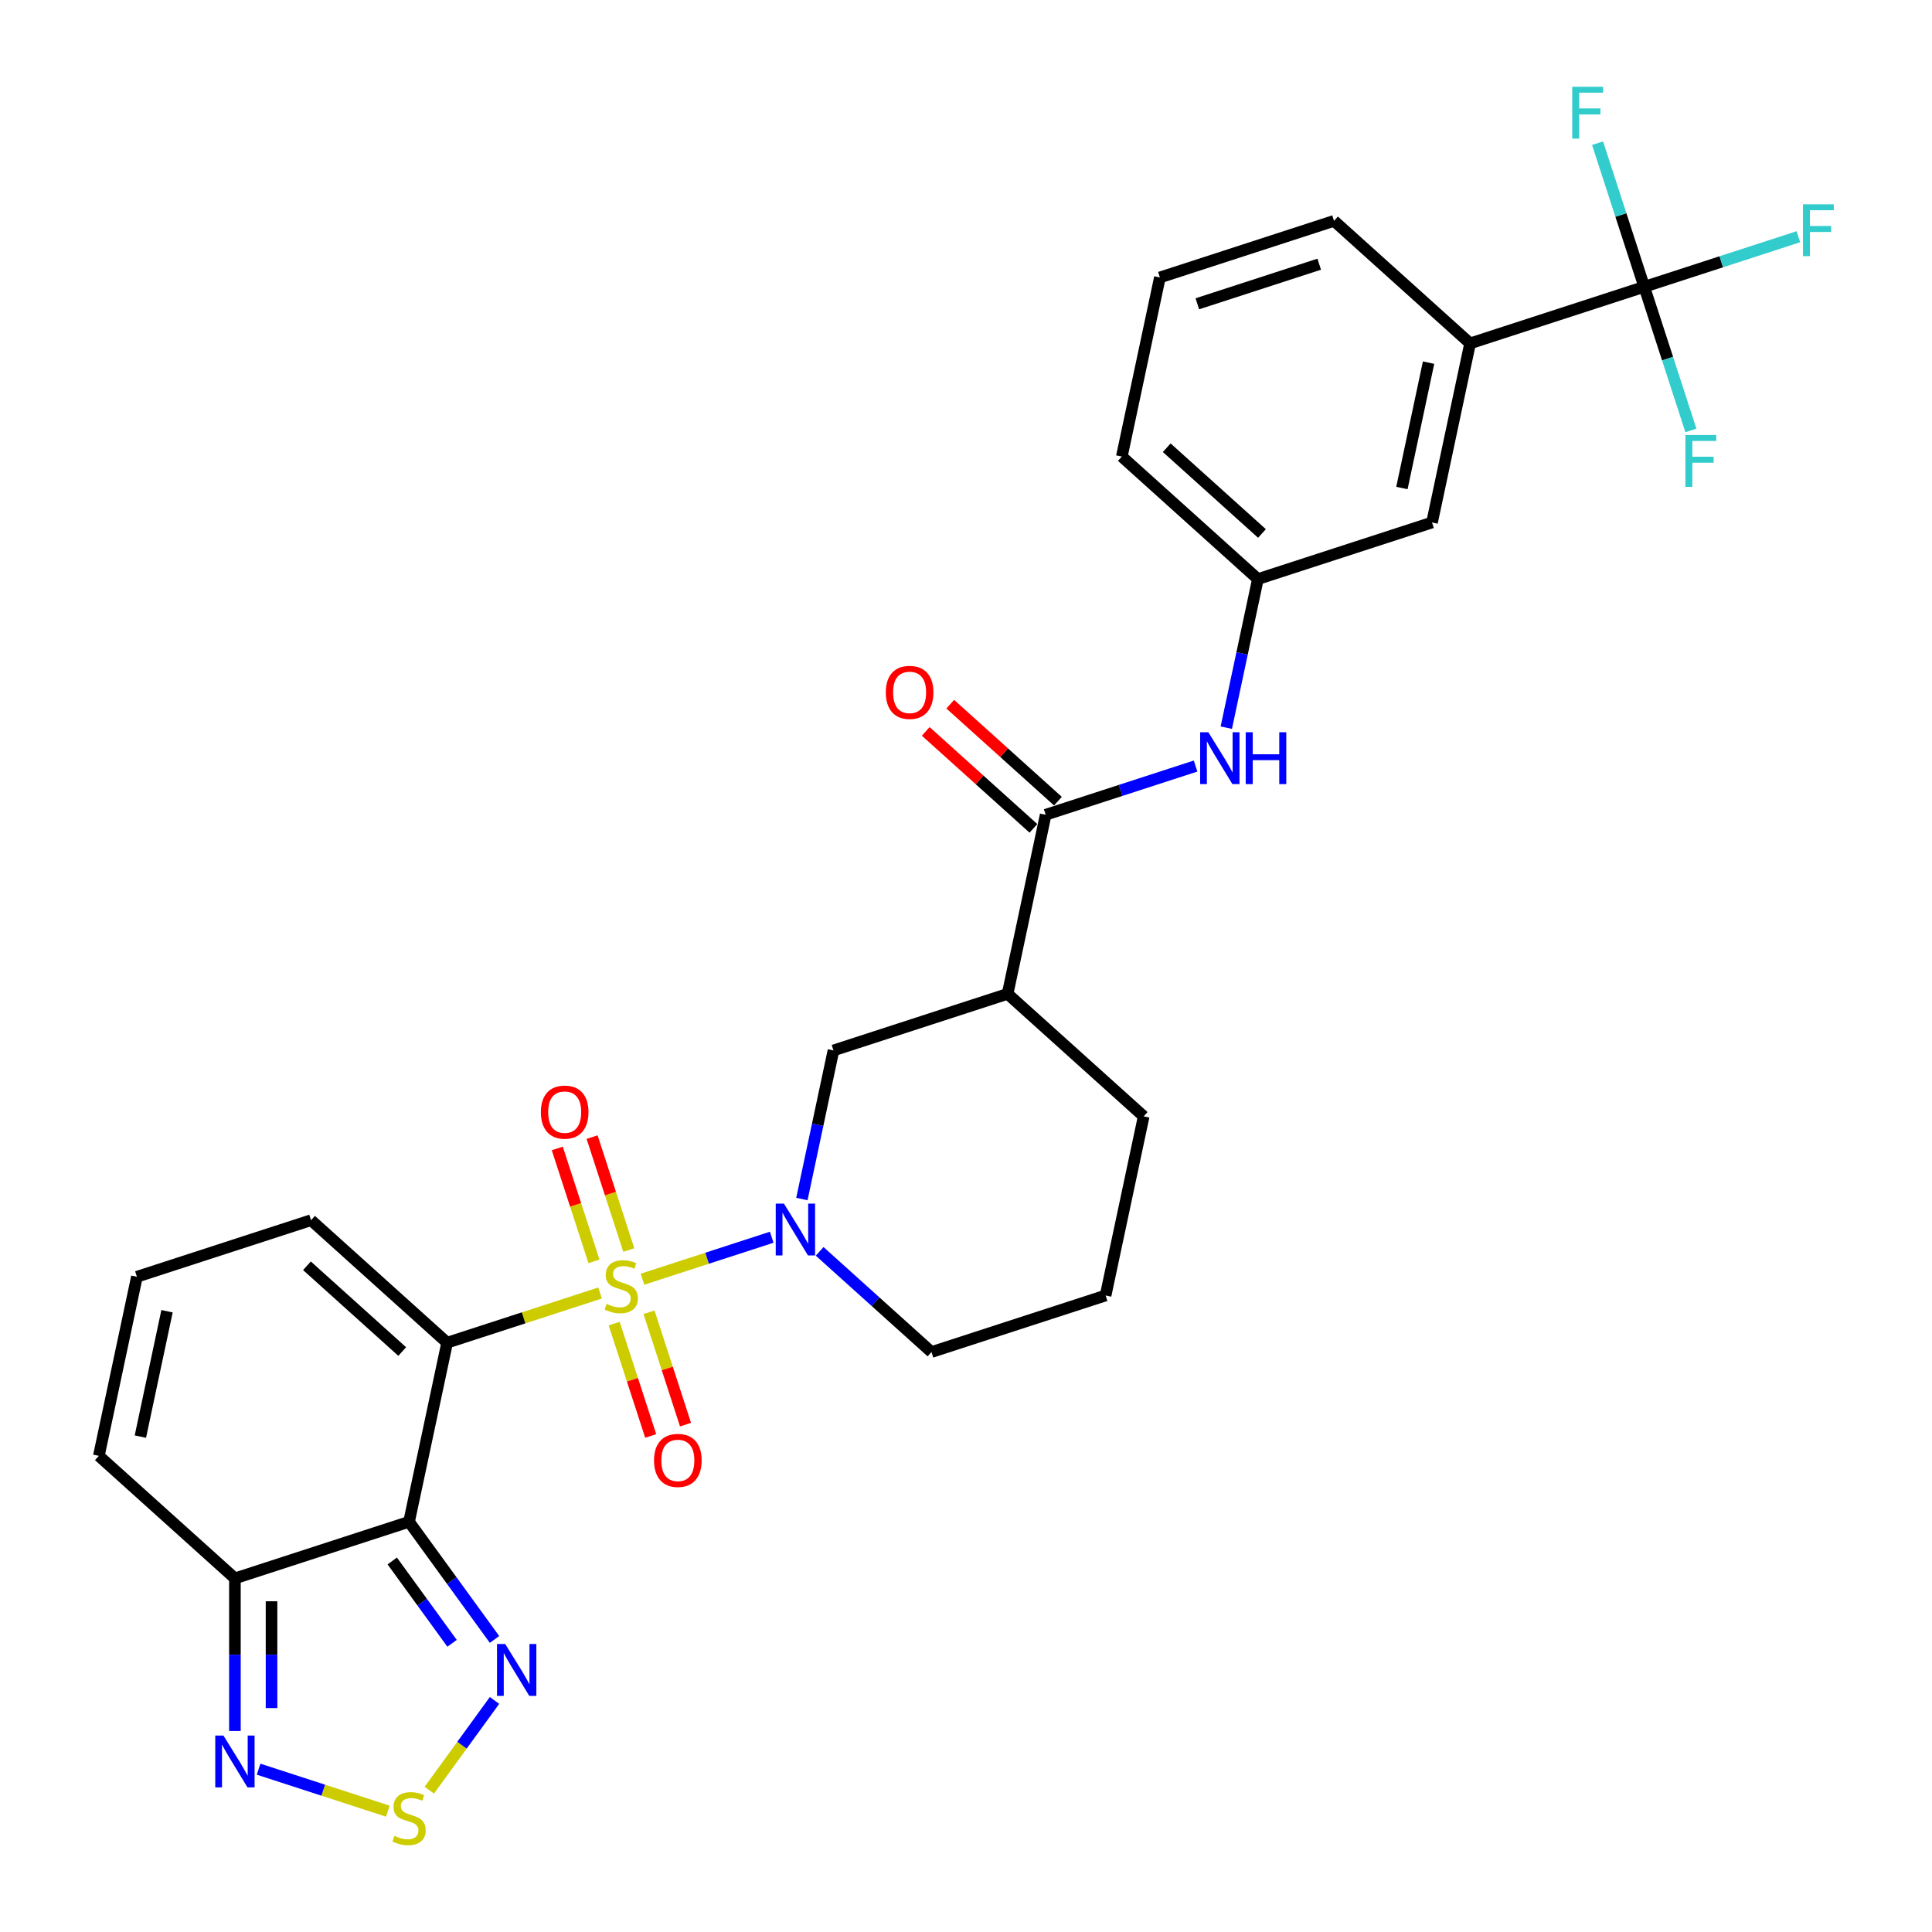 <?xml version='1.0' encoding='iso-8859-1'?>
<svg version='1.1' baseProfile='full'
              xmlns='http://www.w3.org/2000/svg'
                      xmlns:rdkit='http://www.rdkit.org/xml'
                      xmlns:xlink='http://www.w3.org/1999/xlink'
                  xml:space='preserve'
width='1000px' height='1000px' viewBox='0 0 1000 1000'>
<!-- END OF HEADER -->
<rect style='opacity:1.0;fill:#FFFFFF;stroke:none' width='1000' height='1000' x='0' y='0'> </rect>
<path class='bond-0' d='M 310.59,669.259 L 271.011,682.119' style='fill:none;fill-rule:evenodd;stroke:#CCCC00;stroke-width:6px;stroke-linecap:butt;stroke-linejoin:miter;stroke-opacity:1' />
<path class='bond-0' d='M 271.011,682.119 L 231.431,694.979' style='fill:none;fill-rule:evenodd;stroke:#000000;stroke-width:6px;stroke-linecap:butt;stroke-linejoin:miter;stroke-opacity:1' />
<path class='bond-2' d='M 332.54,662.127 L 365.99,651.258' style='fill:none;fill-rule:evenodd;stroke:#CCCC00;stroke-width:6px;stroke-linecap:butt;stroke-linejoin:miter;stroke-opacity:1' />
<path class='bond-2' d='M 365.99,651.258 L 399.44,640.39' style='fill:none;fill-rule:evenodd;stroke:#0000FF;stroke-width:6px;stroke-linecap:butt;stroke-linejoin:miter;stroke-opacity:1' />
<path class='bond-12' d='M 325.46,647.013 L 315.966,617.793' style='fill:none;fill-rule:evenodd;stroke:#CCCC00;stroke-width:6px;stroke-linecap:butt;stroke-linejoin:miter;stroke-opacity:1' />
<path class='bond-12' d='M 315.966,617.793 L 306.472,588.573' style='fill:none;fill-rule:evenodd;stroke:#FF0000;stroke-width:6px;stroke-linecap:butt;stroke-linejoin:miter;stroke-opacity:1' />
<path class='bond-12' d='M 307.434,652.87 L 297.94,623.65' style='fill:none;fill-rule:evenodd;stroke:#CCCC00;stroke-width:6px;stroke-linecap:butt;stroke-linejoin:miter;stroke-opacity:1' />
<path class='bond-12' d='M 297.94,623.65 L 288.446,594.431' style='fill:none;fill-rule:evenodd;stroke:#FF0000;stroke-width:6px;stroke-linecap:butt;stroke-linejoin:miter;stroke-opacity:1' />
<path class='bond-13' d='M 317.903,685.093 L 327.351,714.17' style='fill:none;fill-rule:evenodd;stroke:#CCCC00;stroke-width:6px;stroke-linecap:butt;stroke-linejoin:miter;stroke-opacity:1' />
<path class='bond-13' d='M 327.351,714.17 L 336.799,743.248' style='fill:none;fill-rule:evenodd;stroke:#FF0000;stroke-width:6px;stroke-linecap:butt;stroke-linejoin:miter;stroke-opacity:1' />
<path class='bond-13' d='M 335.93,679.235 L 345.378,708.313' style='fill:none;fill-rule:evenodd;stroke:#CCCC00;stroke-width:6px;stroke-linecap:butt;stroke-linejoin:miter;stroke-opacity:1' />
<path class='bond-13' d='M 345.378,708.313 L 354.826,737.39' style='fill:none;fill-rule:evenodd;stroke:#FF0000;stroke-width:6px;stroke-linecap:butt;stroke-linejoin:miter;stroke-opacity:1' />
<path class='bond-1' d='M 231.431,694.979 L 211.726,787.681' style='fill:none;fill-rule:evenodd;stroke:#000000;stroke-width:6px;stroke-linecap:butt;stroke-linejoin:miter;stroke-opacity:1' />
<path class='bond-14' d='M 231.431,694.979 L 161.001,631.564' style='fill:none;fill-rule:evenodd;stroke:#000000;stroke-width:6px;stroke-linecap:butt;stroke-linejoin:miter;stroke-opacity:1' />
<path class='bond-14' d='M 208.183,699.553 L 158.882,655.162' style='fill:none;fill-rule:evenodd;stroke:#000000;stroke-width:6px;stroke-linecap:butt;stroke-linejoin:miter;stroke-opacity:1' />
<path class='bond-3' d='M 211.726,787.681 L 233.844,818.123' style='fill:none;fill-rule:evenodd;stroke:#000000;stroke-width:6px;stroke-linecap:butt;stroke-linejoin:miter;stroke-opacity:1' />
<path class='bond-3' d='M 233.844,818.123 L 255.961,848.564' style='fill:none;fill-rule:evenodd;stroke:#0000FF;stroke-width:6px;stroke-linecap:butt;stroke-linejoin:miter;stroke-opacity:1' />
<path class='bond-3' d='M 203.027,807.954 L 218.509,829.264' style='fill:none;fill-rule:evenodd;stroke:#000000;stroke-width:6px;stroke-linecap:butt;stroke-linejoin:miter;stroke-opacity:1' />
<path class='bond-3' d='M 218.509,829.264 L 233.991,850.573' style='fill:none;fill-rule:evenodd;stroke:#0000FF;stroke-width:6px;stroke-linecap:butt;stroke-linejoin:miter;stroke-opacity:1' />
<path class='bond-4' d='M 211.726,787.681 L 121.592,816.967' style='fill:none;fill-rule:evenodd;stroke:#000000;stroke-width:6px;stroke-linecap:butt;stroke-linejoin:miter;stroke-opacity:1' />
<path class='bond-10' d='M 415.055,620.617 L 423.229,582.161' style='fill:none;fill-rule:evenodd;stroke:#0000FF;stroke-width:6px;stroke-linecap:butt;stroke-linejoin:miter;stroke-opacity:1' />
<path class='bond-10' d='M 423.229,582.161 L 431.404,543.705' style='fill:none;fill-rule:evenodd;stroke:#000000;stroke-width:6px;stroke-linecap:butt;stroke-linejoin:miter;stroke-opacity:1' />
<path class='bond-24' d='M 424.247,647.704 L 453.188,673.763' style='fill:none;fill-rule:evenodd;stroke:#0000FF;stroke-width:6px;stroke-linecap:butt;stroke-linejoin:miter;stroke-opacity:1' />
<path class='bond-24' d='M 453.188,673.763 L 482.129,699.822' style='fill:none;fill-rule:evenodd;stroke:#000000;stroke-width:6px;stroke-linecap:butt;stroke-linejoin:miter;stroke-opacity:1' />
<path class='bond-5' d='M 255.961,880.143 L 239.087,903.367' style='fill:none;fill-rule:evenodd;stroke:#0000FF;stroke-width:6px;stroke-linecap:butt;stroke-linejoin:miter;stroke-opacity:1' />
<path class='bond-5' d='M 239.087,903.367 L 222.213,926.592' style='fill:none;fill-rule:evenodd;stroke:#CCCC00;stroke-width:6px;stroke-linecap:butt;stroke-linejoin:miter;stroke-opacity:1' />
<path class='bond-8' d='M 121.592,816.967 L 121.592,856.459' style='fill:none;fill-rule:evenodd;stroke:#000000;stroke-width:6px;stroke-linecap:butt;stroke-linejoin:miter;stroke-opacity:1' />
<path class='bond-8' d='M 121.592,856.459 L 121.592,895.951' style='fill:none;fill-rule:evenodd;stroke:#0000FF;stroke-width:6px;stroke-linecap:butt;stroke-linejoin:miter;stroke-opacity:1' />
<path class='bond-8' d='M 140.547,828.815 L 140.547,856.459' style='fill:none;fill-rule:evenodd;stroke:#000000;stroke-width:6px;stroke-linecap:butt;stroke-linejoin:miter;stroke-opacity:1' />
<path class='bond-8' d='M 140.547,856.459 L 140.547,884.103' style='fill:none;fill-rule:evenodd;stroke:#0000FF;stroke-width:6px;stroke-linecap:butt;stroke-linejoin:miter;stroke-opacity:1' />
<path class='bond-31' d='M 121.592,816.967 L 51.162,753.552' style='fill:none;fill-rule:evenodd;stroke:#000000;stroke-width:6px;stroke-linecap:butt;stroke-linejoin:miter;stroke-opacity:1' />
<path class='bond-32' d='M 200.752,937.46 L 167.302,926.592' style='fill:none;fill-rule:evenodd;stroke:#CCCC00;stroke-width:6px;stroke-linecap:butt;stroke-linejoin:miter;stroke-opacity:1' />
<path class='bond-32' d='M 167.302,926.592 L 133.852,915.723' style='fill:none;fill-rule:evenodd;stroke:#0000FF;stroke-width:6px;stroke-linecap:butt;stroke-linejoin:miter;stroke-opacity:1' />
<path class='bond-6' d='M 851.053,148.454 L 760.919,177.74' style='fill:none;fill-rule:evenodd;stroke:#000000;stroke-width:6px;stroke-linecap:butt;stroke-linejoin:miter;stroke-opacity:1' />
<path class='bond-21' d='M 851.053,148.454 L 890.946,135.492' style='fill:none;fill-rule:evenodd;stroke:#000000;stroke-width:6px;stroke-linecap:butt;stroke-linejoin:miter;stroke-opacity:1' />
<path class='bond-21' d='M 890.946,135.492 L 930.838,122.53' style='fill:none;fill-rule:evenodd;stroke:#33CCCC;stroke-width:6px;stroke-linecap:butt;stroke-linejoin:miter;stroke-opacity:1' />
<path class='bond-22' d='M 851.053,148.454 L 863.132,185.626' style='fill:none;fill-rule:evenodd;stroke:#000000;stroke-width:6px;stroke-linecap:butt;stroke-linejoin:miter;stroke-opacity:1' />
<path class='bond-22' d='M 863.132,185.626 L 875.21,222.799' style='fill:none;fill-rule:evenodd;stroke:#33CCCC;stroke-width:6px;stroke-linecap:butt;stroke-linejoin:miter;stroke-opacity:1' />
<path class='bond-23' d='M 851.053,148.454 L 838.975,111.281' style='fill:none;fill-rule:evenodd;stroke:#000000;stroke-width:6px;stroke-linecap:butt;stroke-linejoin:miter;stroke-opacity:1' />
<path class='bond-23' d='M 838.975,111.281 L 826.897,74.109' style='fill:none;fill-rule:evenodd;stroke:#33CCCC;stroke-width:6px;stroke-linecap:butt;stroke-linejoin:miter;stroke-opacity:1' />
<path class='bond-7' d='M 541.242,421.716 L 521.538,514.418' style='fill:none;fill-rule:evenodd;stroke:#000000;stroke-width:6px;stroke-linecap:butt;stroke-linejoin:miter;stroke-opacity:1' />
<path class='bond-11' d='M 541.242,421.716 L 580.035,409.112' style='fill:none;fill-rule:evenodd;stroke:#000000;stroke-width:6px;stroke-linecap:butt;stroke-linejoin:miter;stroke-opacity:1' />
<path class='bond-11' d='M 580.035,409.112 L 618.828,396.507' style='fill:none;fill-rule:evenodd;stroke:#0000FF;stroke-width:6px;stroke-linecap:butt;stroke-linejoin:miter;stroke-opacity:1' />
<path class='bond-20' d='M 547.584,414.673 L 519.714,389.579' style='fill:none;fill-rule:evenodd;stroke:#000000;stroke-width:6px;stroke-linecap:butt;stroke-linejoin:miter;stroke-opacity:1' />
<path class='bond-20' d='M 519.714,389.579 L 491.844,364.485' style='fill:none;fill-rule:evenodd;stroke:#FF0000;stroke-width:6px;stroke-linecap:butt;stroke-linejoin:miter;stroke-opacity:1' />
<path class='bond-20' d='M 534.901,428.759 L 507.031,403.665' style='fill:none;fill-rule:evenodd;stroke:#000000;stroke-width:6px;stroke-linecap:butt;stroke-linejoin:miter;stroke-opacity:1' />
<path class='bond-20' d='M 507.031,403.665 L 479.16,378.571' style='fill:none;fill-rule:evenodd;stroke:#FF0000;stroke-width:6px;stroke-linecap:butt;stroke-linejoin:miter;stroke-opacity:1' />
<path class='bond-9' d='M 521.538,514.418 L 431.404,543.705' style='fill:none;fill-rule:evenodd;stroke:#000000;stroke-width:6px;stroke-linecap:butt;stroke-linejoin:miter;stroke-opacity:1' />
<path class='bond-30' d='M 521.538,514.418 L 591.968,577.833' style='fill:none;fill-rule:evenodd;stroke:#000000;stroke-width:6px;stroke-linecap:butt;stroke-linejoin:miter;stroke-opacity:1' />
<path class='bond-18' d='M 634.732,376.641 L 642.907,338.185' style='fill:none;fill-rule:evenodd;stroke:#0000FF;stroke-width:6px;stroke-linecap:butt;stroke-linejoin:miter;stroke-opacity:1' />
<path class='bond-18' d='M 642.907,338.185 L 651.081,299.728' style='fill:none;fill-rule:evenodd;stroke:#000000;stroke-width:6px;stroke-linecap:butt;stroke-linejoin:miter;stroke-opacity:1' />
<path class='bond-16' d='M 161.001,631.564 L 70.867,660.85' style='fill:none;fill-rule:evenodd;stroke:#000000;stroke-width:6px;stroke-linecap:butt;stroke-linejoin:miter;stroke-opacity:1' />
<path class='bond-15' d='M 760.919,177.74 L 741.215,270.442' style='fill:none;fill-rule:evenodd;stroke:#000000;stroke-width:6px;stroke-linecap:butt;stroke-linejoin:miter;stroke-opacity:1' />
<path class='bond-15' d='M 739.423,187.705 L 725.63,252.596' style='fill:none;fill-rule:evenodd;stroke:#000000;stroke-width:6px;stroke-linecap:butt;stroke-linejoin:miter;stroke-opacity:1' />
<path class='bond-33' d='M 760.919,177.74 L 690.489,114.325' style='fill:none;fill-rule:evenodd;stroke:#000000;stroke-width:6px;stroke-linecap:butt;stroke-linejoin:miter;stroke-opacity:1' />
<path class='bond-17' d='M 70.867,660.85 L 51.162,753.552' style='fill:none;fill-rule:evenodd;stroke:#000000;stroke-width:6px;stroke-linecap:butt;stroke-linejoin:miter;stroke-opacity:1' />
<path class='bond-17' d='M 86.451,678.696 L 72.658,743.587' style='fill:none;fill-rule:evenodd;stroke:#000000;stroke-width:6px;stroke-linecap:butt;stroke-linejoin:miter;stroke-opacity:1' />
<path class='bond-19' d='M 651.081,299.728 L 741.215,270.442' style='fill:none;fill-rule:evenodd;stroke:#000000;stroke-width:6px;stroke-linecap:butt;stroke-linejoin:miter;stroke-opacity:1' />
<path class='bond-29' d='M 651.081,299.728 L 580.651,236.313' style='fill:none;fill-rule:evenodd;stroke:#000000;stroke-width:6px;stroke-linecap:butt;stroke-linejoin:miter;stroke-opacity:1' />
<path class='bond-29' d='M 653.199,276.13 L 603.898,231.739' style='fill:none;fill-rule:evenodd;stroke:#000000;stroke-width:6px;stroke-linecap:butt;stroke-linejoin:miter;stroke-opacity:1' />
<path class='bond-27' d='M 482.129,699.822 L 572.263,670.535' style='fill:none;fill-rule:evenodd;stroke:#000000;stroke-width:6px;stroke-linecap:butt;stroke-linejoin:miter;stroke-opacity:1' />
<path class='bond-25' d='M 591.968,577.833 L 572.263,670.535' style='fill:none;fill-rule:evenodd;stroke:#000000;stroke-width:6px;stroke-linecap:butt;stroke-linejoin:miter;stroke-opacity:1' />
<path class='bond-26' d='M 690.489,114.325 L 600.355,143.611' style='fill:none;fill-rule:evenodd;stroke:#000000;stroke-width:6px;stroke-linecap:butt;stroke-linejoin:miter;stroke-opacity:1' />
<path class='bond-26' d='M 682.827,136.745 L 619.733,157.245' style='fill:none;fill-rule:evenodd;stroke:#000000;stroke-width:6px;stroke-linecap:butt;stroke-linejoin:miter;stroke-opacity:1' />
<path class='bond-28' d='M 600.355,143.611 L 580.651,236.313' style='fill:none;fill-rule:evenodd;stroke:#000000;stroke-width:6px;stroke-linecap:butt;stroke-linejoin:miter;stroke-opacity:1' />
<path  class='atom-0' d='M 313.983 674.905
Q 314.286 675.018, 315.537 675.549
Q 316.788 676.08, 318.153 676.421
Q 319.556 676.724, 320.921 676.724
Q 323.46 676.724, 324.939 675.511
Q 326.417 674.26, 326.417 672.099
Q 326.417 670.621, 325.659 669.711
Q 324.939 668.801, 323.802 668.308
Q 322.664 667.816, 320.769 667.247
Q 318.381 666.527, 316.94 665.844
Q 315.537 665.162, 314.514 663.721
Q 313.528 662.281, 313.528 659.855
Q 313.528 656.481, 315.803 654.396
Q 318.115 652.311, 322.664 652.311
Q 325.773 652.311, 329.298 653.789
L 328.427 656.708
Q 325.204 655.381, 322.778 655.381
Q 320.162 655.381, 318.722 656.481
Q 317.281 657.542, 317.319 659.4
Q 317.319 660.84, 318.039 661.712
Q 318.798 662.584, 319.859 663.077
Q 320.958 663.57, 322.778 664.138
Q 325.204 664.897, 326.645 665.655
Q 328.085 666.413, 329.109 667.967
Q 330.17 669.484, 330.17 672.099
Q 330.17 675.814, 327.668 677.824
Q 325.204 679.795, 321.072 679.795
Q 318.684 679.795, 316.864 679.264
Q 315.083 678.771, 312.96 677.899
L 313.983 674.905
' fill='#CCCC00'/>
<path  class='atom-3' d='M 405.766 622.986
L 414.561 637.202
Q 415.433 638.605, 416.836 641.145
Q 418.238 643.685, 418.314 643.836
L 418.314 622.986
L 421.878 622.986
L 421.878 649.826
L 418.201 649.826
L 408.761 634.283
Q 407.662 632.464, 406.487 630.379
Q 405.349 628.294, 405.008 627.649
L 405.008 649.826
L 401.521 649.826
L 401.521 622.986
L 405.766 622.986
' fill='#0000FF'/>
<path  class='atom-4' d='M 261.5 850.934
L 270.295 865.15
Q 271.166 866.552, 272.569 869.092
Q 273.972 871.632, 274.048 871.784
L 274.048 850.934
L 277.611 850.934
L 277.611 877.773
L 273.934 877.773
L 264.494 862.231
Q 263.395 860.411, 262.22 858.326
Q 261.083 856.241, 260.741 855.596
L 260.741 877.773
L 257.254 877.773
L 257.254 850.934
L 261.5 850.934
' fill='#0000FF'/>
<path  class='atom-6' d='M 204.145 950.238
Q 204.448 950.352, 205.699 950.883
Q 206.95 951.413, 208.315 951.754
Q 209.717 952.058, 211.082 952.058
Q 213.622 952.058, 215.1 950.845
Q 216.579 949.594, 216.579 947.433
Q 216.579 945.954, 215.821 945.045
Q 215.1 944.135, 213.963 943.642
Q 212.826 943.149, 210.93 942.58
Q 208.542 941.86, 207.101 941.178
Q 205.699 940.495, 204.675 939.055
Q 203.69 937.614, 203.69 935.188
Q 203.69 931.814, 205.964 929.729
Q 208.277 927.644, 212.826 927.644
Q 215.934 927.644, 219.46 929.123
L 218.588 932.042
Q 215.366 930.715, 212.939 930.715
Q 210.324 930.715, 208.883 931.814
Q 207.443 932.876, 207.481 934.733
Q 207.481 936.174, 208.201 937.046
Q 208.959 937.918, 210.02 938.41
Q 211.12 938.903, 212.939 939.472
Q 215.366 940.23, 216.806 940.988
Q 218.247 941.746, 219.27 943.301
Q 220.332 944.817, 220.332 947.433
Q 220.332 951.148, 217.83 953.157
Q 215.366 955.128, 211.234 955.128
Q 208.845 955.128, 207.026 954.598
Q 205.244 954.105, 203.121 953.233
L 204.145 950.238
' fill='#CCCC00'/>
<path  class='atom-9' d='M 115.659 898.32
L 124.454 912.536
Q 125.326 913.939, 126.729 916.478
Q 128.131 919.018, 128.207 919.17
L 128.207 898.32
L 131.771 898.32
L 131.771 925.16
L 128.094 925.16
L 118.654 909.617
Q 117.555 907.797, 116.38 905.712
Q 115.242 903.627, 114.901 902.983
L 114.901 925.16
L 111.414 925.16
L 111.414 898.32
L 115.659 898.32
' fill='#0000FF'/>
<path  class='atom-12' d='M 625.444 379.01
L 634.238 393.226
Q 635.11 394.629, 636.513 397.169
Q 637.916 399.709, 637.991 399.86
L 637.991 379.01
L 641.555 379.01
L 641.555 405.85
L 637.878 405.85
L 628.438 390.307
Q 627.339 388.488, 626.164 386.403
Q 625.027 384.318, 624.685 383.673
L 624.685 405.85
L 621.198 405.85
L 621.198 379.01
L 625.444 379.01
' fill='#0000FF'/>
<path  class='atom-12' d='M 644.777 379.01
L 648.416 379.01
L 648.416 390.421
L 662.14 390.421
L 662.14 379.01
L 665.779 379.01
L 665.779 405.85
L 662.14 405.85
L 662.14 393.454
L 648.416 393.454
L 648.416 405.85
L 644.777 405.85
L 644.777 379.01
' fill='#0000FF'/>
<path  class='atom-13' d='M 279.958 575.634
Q 279.958 569.19, 283.142 565.588
Q 286.327 561.987, 292.279 561.987
Q 298.23 561.987, 301.415 565.588
Q 304.599 569.19, 304.599 575.634
Q 304.599 582.155, 301.377 585.87
Q 298.154 589.547, 292.279 589.547
Q 286.365 589.547, 283.142 585.87
Q 279.958 582.192, 279.958 575.634
M 292.279 586.514
Q 296.373 586.514, 298.571 583.785
Q 300.808 581.017, 300.808 575.634
Q 300.808 570.365, 298.571 567.711
Q 296.373 565.02, 292.279 565.02
Q 288.184 565.02, 285.948 567.673
Q 283.749 570.327, 283.749 575.634
Q 283.749 581.055, 285.948 583.785
Q 288.184 586.514, 292.279 586.514
' fill='#FF0000'/>
<path  class='atom-14' d='M 338.531 755.903
Q 338.531 749.458, 341.715 745.857
Q 344.9 742.255, 350.851 742.255
Q 356.803 742.255, 359.987 745.857
Q 363.172 749.458, 363.172 755.903
Q 363.172 762.423, 359.95 766.138
Q 356.727 769.815, 350.851 769.815
Q 344.938 769.815, 341.715 766.138
Q 338.531 762.461, 338.531 755.903
M 350.851 766.783
Q 354.946 766.783, 357.144 764.053
Q 359.381 761.286, 359.381 755.903
Q 359.381 750.633, 357.144 747.98
Q 354.946 745.288, 350.851 745.288
Q 346.757 745.288, 344.521 747.942
Q 342.322 750.595, 342.322 755.903
Q 342.322 761.324, 344.521 764.053
Q 346.757 766.783, 350.851 766.783
' fill='#FF0000'/>
<path  class='atom-21' d='M 458.492 358.377
Q 458.492 351.932, 461.676 348.331
Q 464.861 344.73, 470.812 344.73
Q 476.764 344.73, 479.948 348.331
Q 483.133 351.932, 483.133 358.377
Q 483.133 364.897, 479.91 368.612
Q 476.688 372.29, 470.812 372.29
Q 464.898 372.29, 461.676 368.612
Q 458.492 364.935, 458.492 358.377
M 470.812 369.257
Q 474.906 369.257, 477.105 366.527
Q 479.342 363.76, 479.342 358.377
Q 479.342 353.108, 477.105 350.454
Q 474.906 347.762, 470.812 347.762
Q 466.718 347.762, 464.481 350.416
Q 462.283 353.07, 462.283 358.377
Q 462.283 363.798, 464.481 366.527
Q 466.718 369.257, 470.812 369.257
' fill='#FF0000'/>
<path  class='atom-22' d='M 933.208 105.748
L 949.168 105.748
L 949.168 108.818
L 936.809 108.818
L 936.809 116.969
L 947.803 116.969
L 947.803 120.077
L 936.809 120.077
L 936.809 132.587
L 933.208 132.587
L 933.208 105.748
' fill='#33CCCC'/>
<path  class='atom-23' d='M 872.36 225.168
L 888.32 225.168
L 888.32 228.239
L 875.961 228.239
L 875.961 236.389
L 886.955 236.389
L 886.955 239.498
L 875.961 239.498
L 875.961 252.008
L 872.36 252.008
L 872.36 225.168
' fill='#33CCCC'/>
<path  class='atom-24' d='M 813.787 44.9
L 829.747 44.9
L 829.747 47.971
L 817.389 47.971
L 817.389 56.121
L 828.382 56.121
L 828.382 59.23
L 817.389 59.23
L 817.389 71.74
L 813.787 71.74
L 813.787 44.9
' fill='#33CCCC'/>
</svg>
